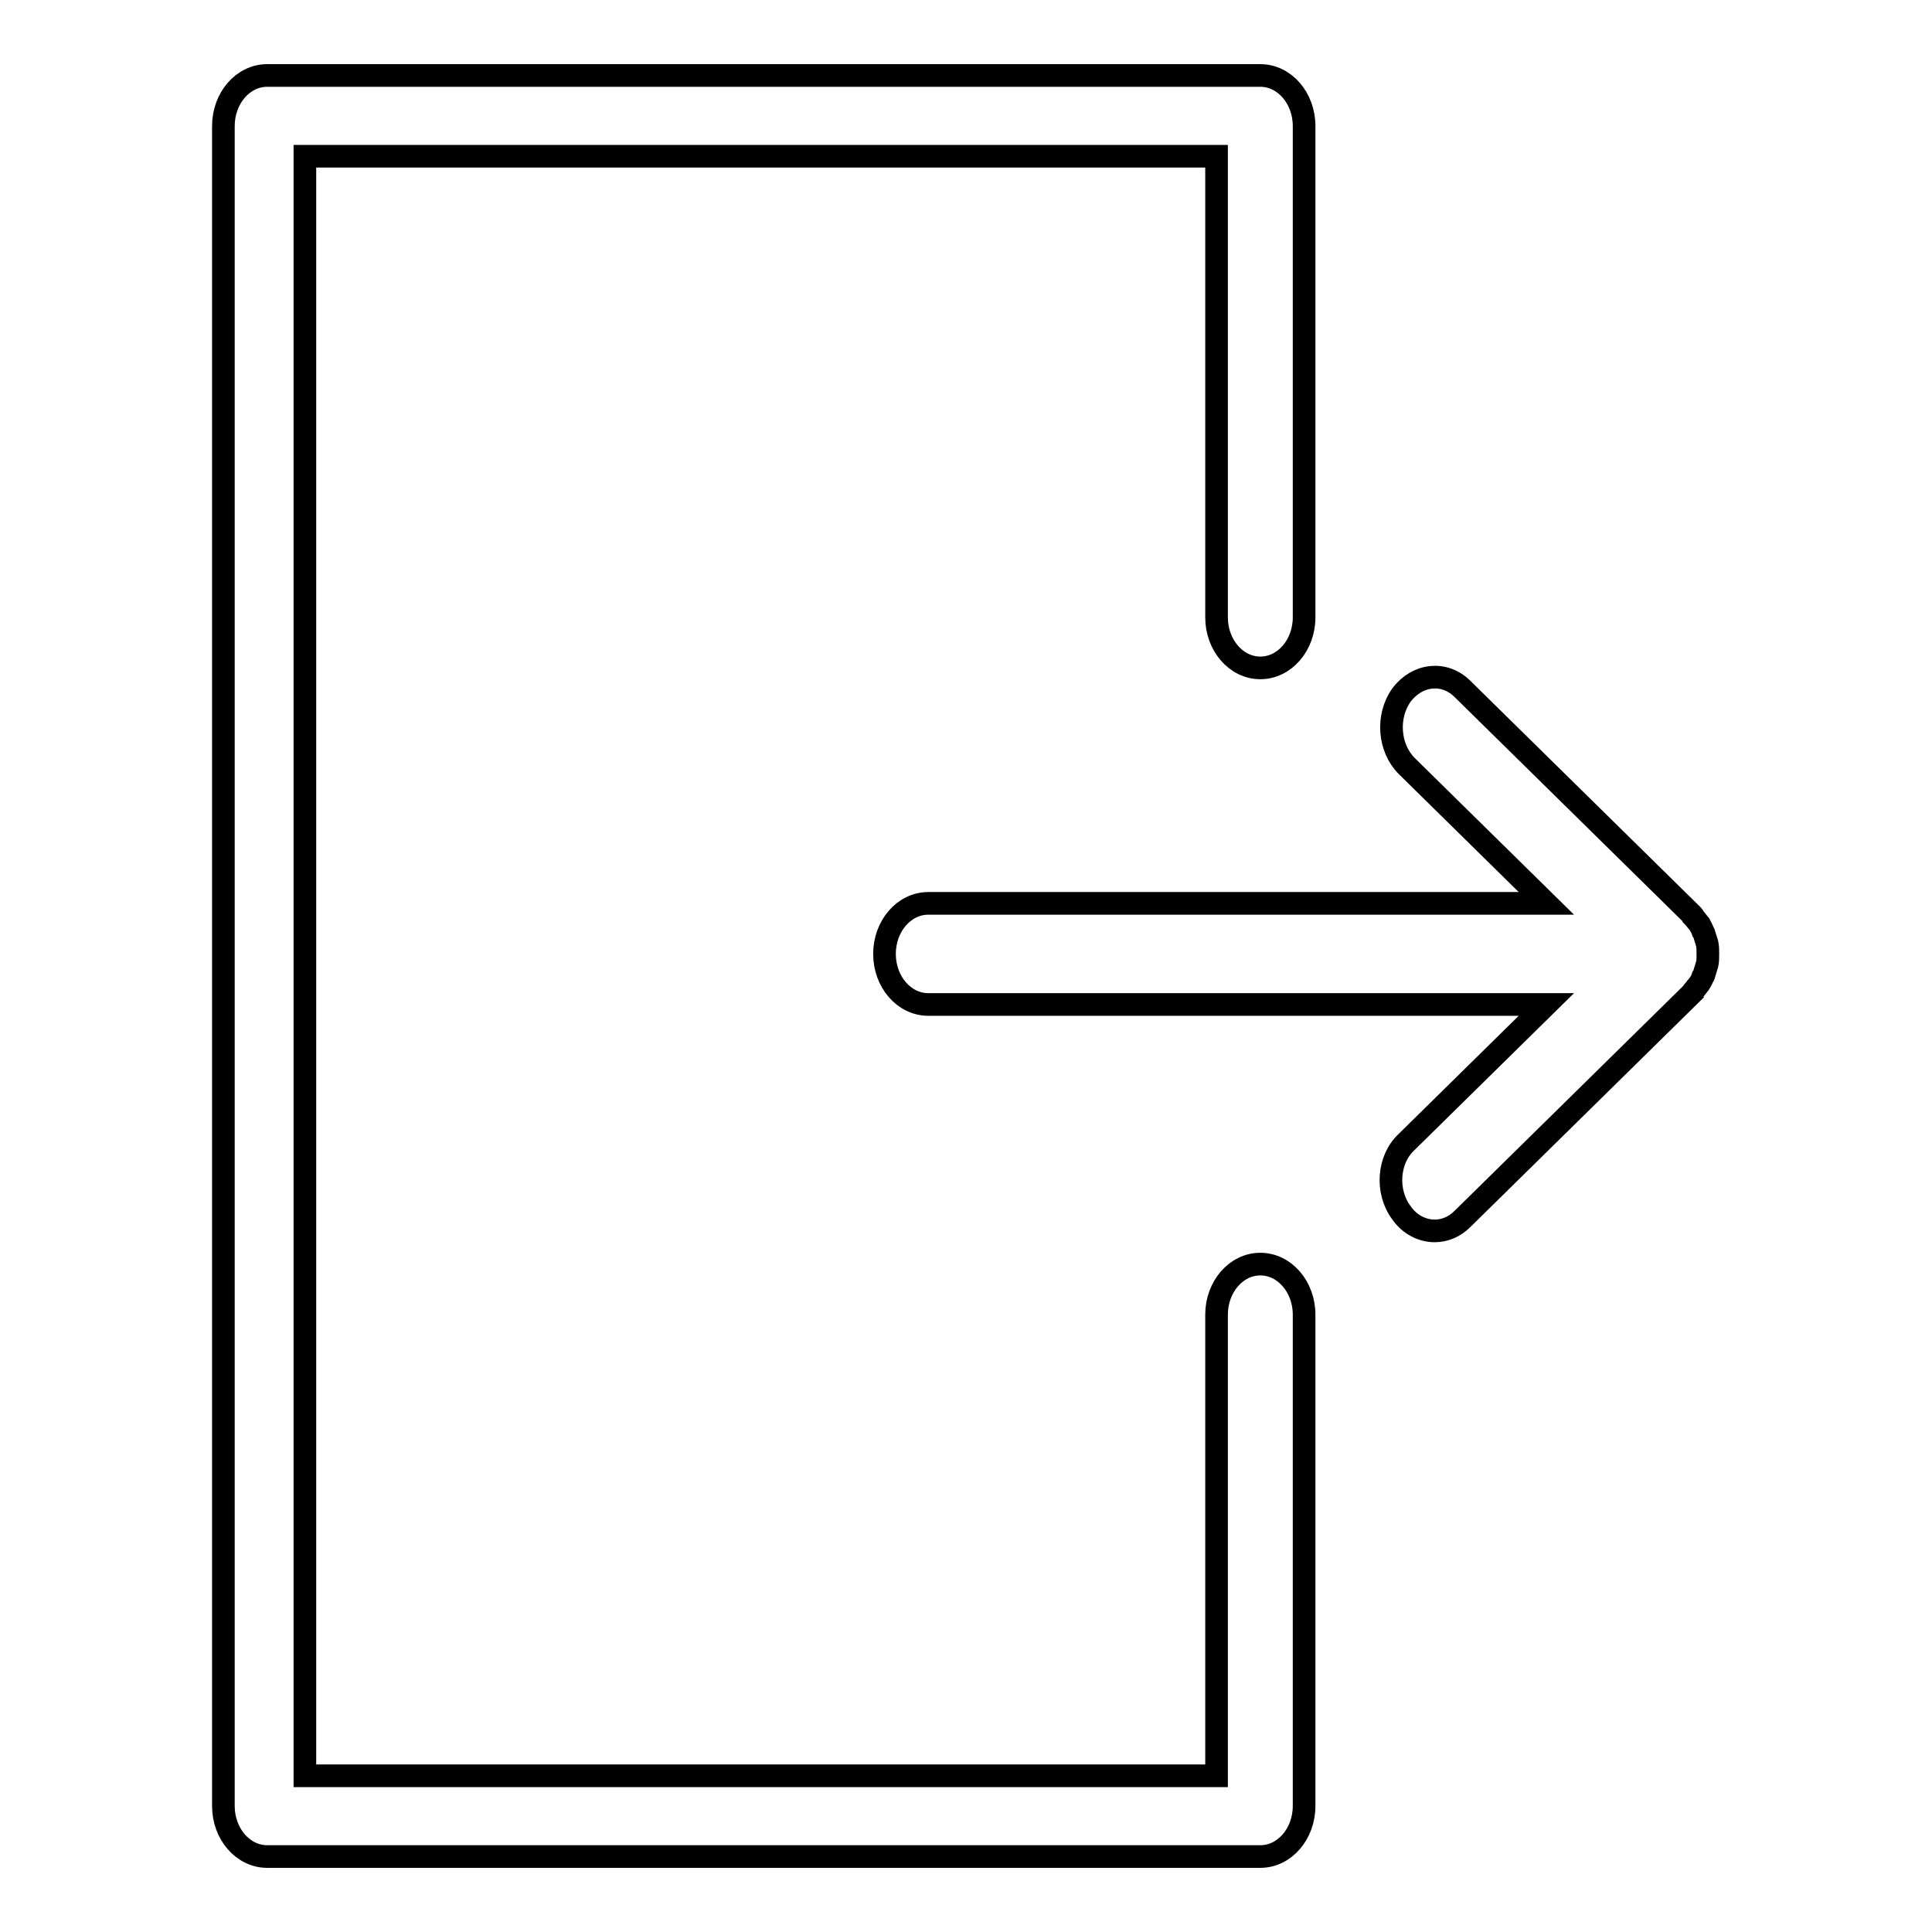 <?xml version="1.0" encoding="utf-8"?>
<!-- Svg Vector Icons : http://www.onlinewebfonts.com/icon -->
<!DOCTYPE svg PUBLIC "-//W3C//DTD SVG 1.1//EN" "http://www.w3.org/Graphics/SVG/1.1/DTD/svg11.dtd">
<svg version="1.1" xmlns="http://www.w3.org/2000/svg" xmlns:xlink="http://www.w3.org/1999/xlink" x="0px" y="0px" viewBox="0 0 256 256" enable-background="new 0 0 256 256" xml:space="preserve">
<g><g><path stroke-width="3" fill-opacity="0" stroke="#000000"  d="M35.4,10H167c3.2,0,5.8,3,5.8,6.7v65.1c0,3.7-2.6,6.7-5.8,6.7c-3.2,0-5.8-3-5.8-6.7V20.7H40.4v214.6h120.8v-61.1c0-3.7,2.6-6.7,5.8-6.7c3.2,0,5.8,3,5.8,6.7v65.1c0,3.7-2.6,6.7-5.8,6.7H35.4c-3.2,0-5.8-3-5.8-6.7V16.7C29.6,13,32.2,10,35.4,10z"/><path stroke-width="3" fill-opacity="0" stroke="#000000"  d="M204.9,133.1h-81.9c-3.2,0-5.8-3-5.8-6.7c0-3.7,2.6-6.7,5.8-6.7h81.9l-18.5-18.2c-2.4-2.4-2.7-6.6-0.7-9.4c2.1-2.8,5.7-3.2,8.1-0.8l30.5,30c0,0,0.1,0.1,0.1,0.2c0.2,0.2,0.3,0.4,0.5,0.6c0.1,0.1,0.2,0.3,0.3,0.4c0.1,0.2,0.3,0.5,0.4,0.8c0.1,0.1,0.1,0.3,0.2,0.4c0.1,0.3,0.2,0.7,0.3,1c0,0.1,0.1,0.2,0.1,0.3c0.1,0.5,0.1,0.9,0.1,1.4c0,0.5,0,1-0.1,1.4c0,0.1-0.1,0.2-0.1,0.3c-0.1,0.3-0.2,0.7-0.3,1c0,0.1-0.1,0.3-0.2,0.4c-0.1,0.3-0.2,0.5-0.4,0.8c-0.1,0.1-0.2,0.3-0.3,0.4c-0.2,0.2-0.3,0.4-0.5,0.6c0,0-0.1,0.1-0.1,0.2l-30.5,30c-1.1,1.1-2.4,1.6-3.7,1.6c-1.6,0-3.3-0.8-4.4-2.4c-2.1-2.8-1.8-7.1,0.7-9.4L204.9,133.1z"/></g></g>
</svg>